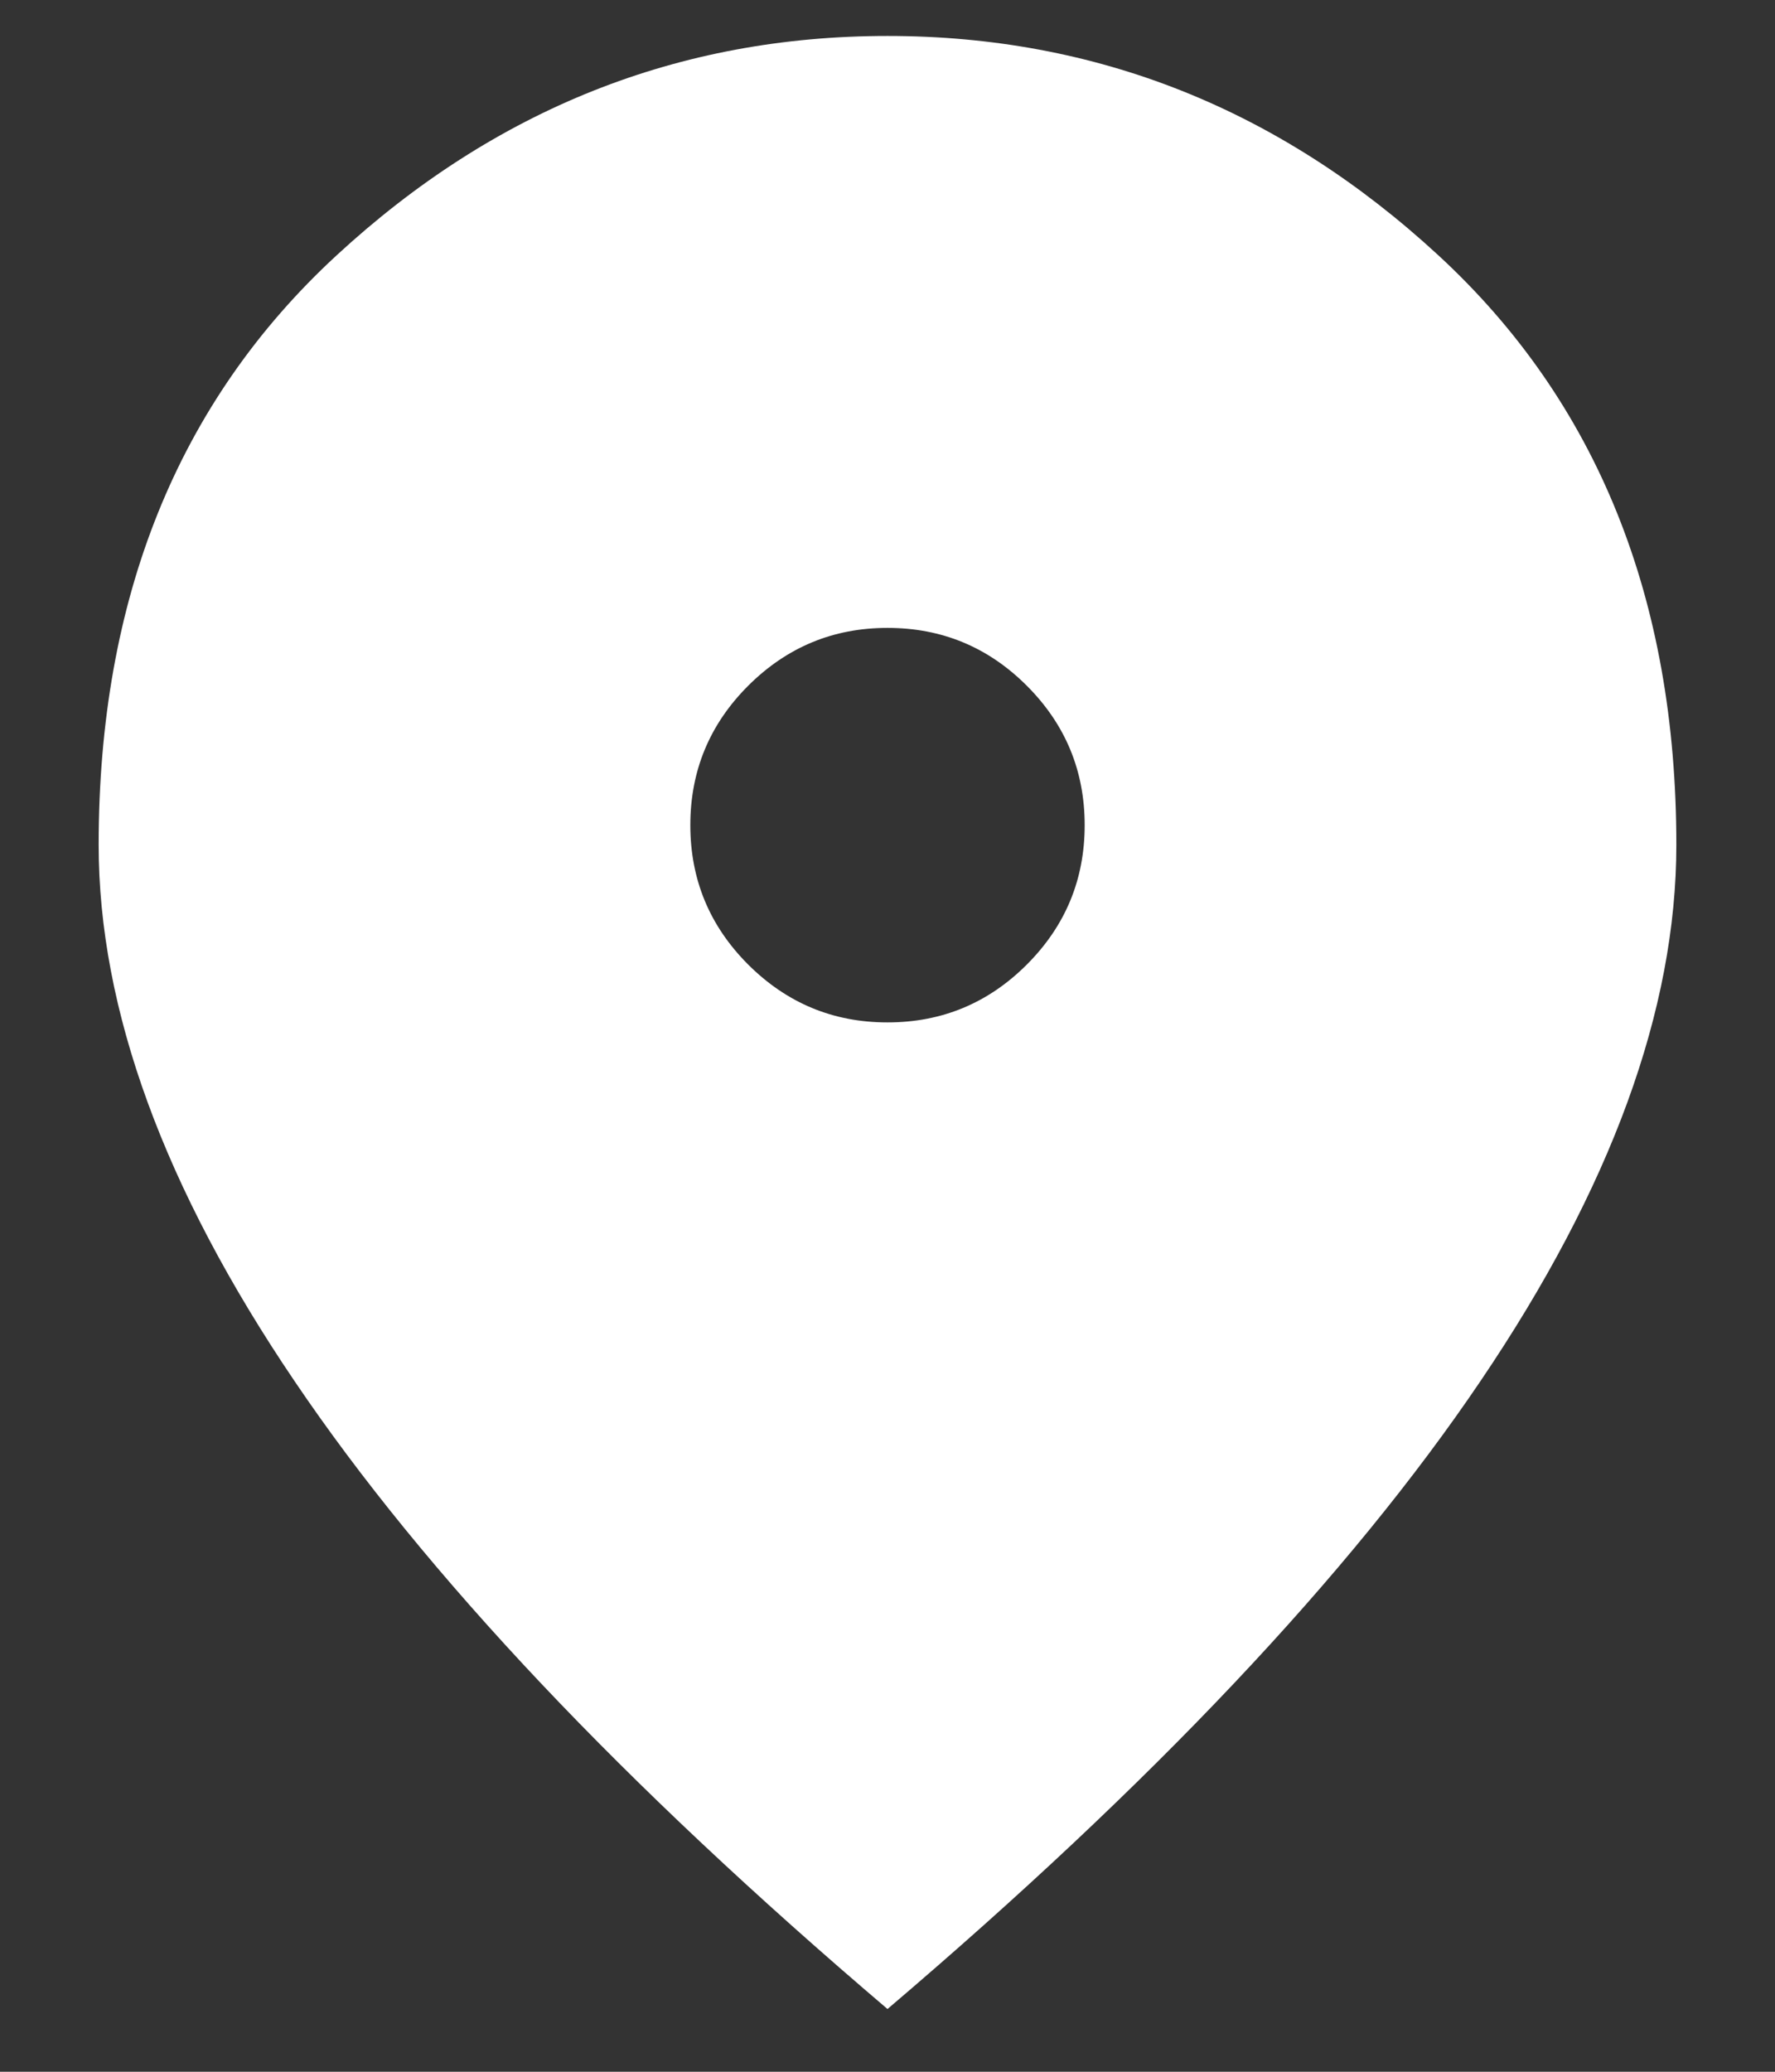 <svg width="12" height="14" viewBox="0 0 12 14" fill="none" xmlns="http://www.w3.org/2000/svg">
<rect x="0" y="0" width="12" height="14" fill="#333333" stroke="none"/>
<path d="M6 6.909C6.367 6.909 6.681 6.779 6.942 6.518C7.203 6.257 7.333 5.943 7.333 5.576C7.333 5.209 7.203 4.895 6.942 4.634C6.681 4.373 6.367 4.243 6 4.243C5.633 4.243 5.32 4.373 5.058 4.634C4.797 4.895 4.667 5.209 4.667 5.576C4.667 5.943 4.797 6.257 5.058 6.518C5.32 6.779 5.633 6.909 6 6.909ZM6 13.576C4.211 12.054 2.875 10.64 1.992 9.334C1.108 8.029 0.667 6.82 0.667 5.709C0.667 4.043 1.203 2.715 2.275 1.726C3.347 0.737 4.589 0.243 6 0.243C7.411 0.243 8.653 0.737 9.725 1.726C10.797 2.715 11.333 4.043 11.333 5.709C11.333 6.82 10.892 8.029 10.008 9.334C9.125 10.64 7.789 12.054 6 13.576Z" fill="white"/>
</svg>
